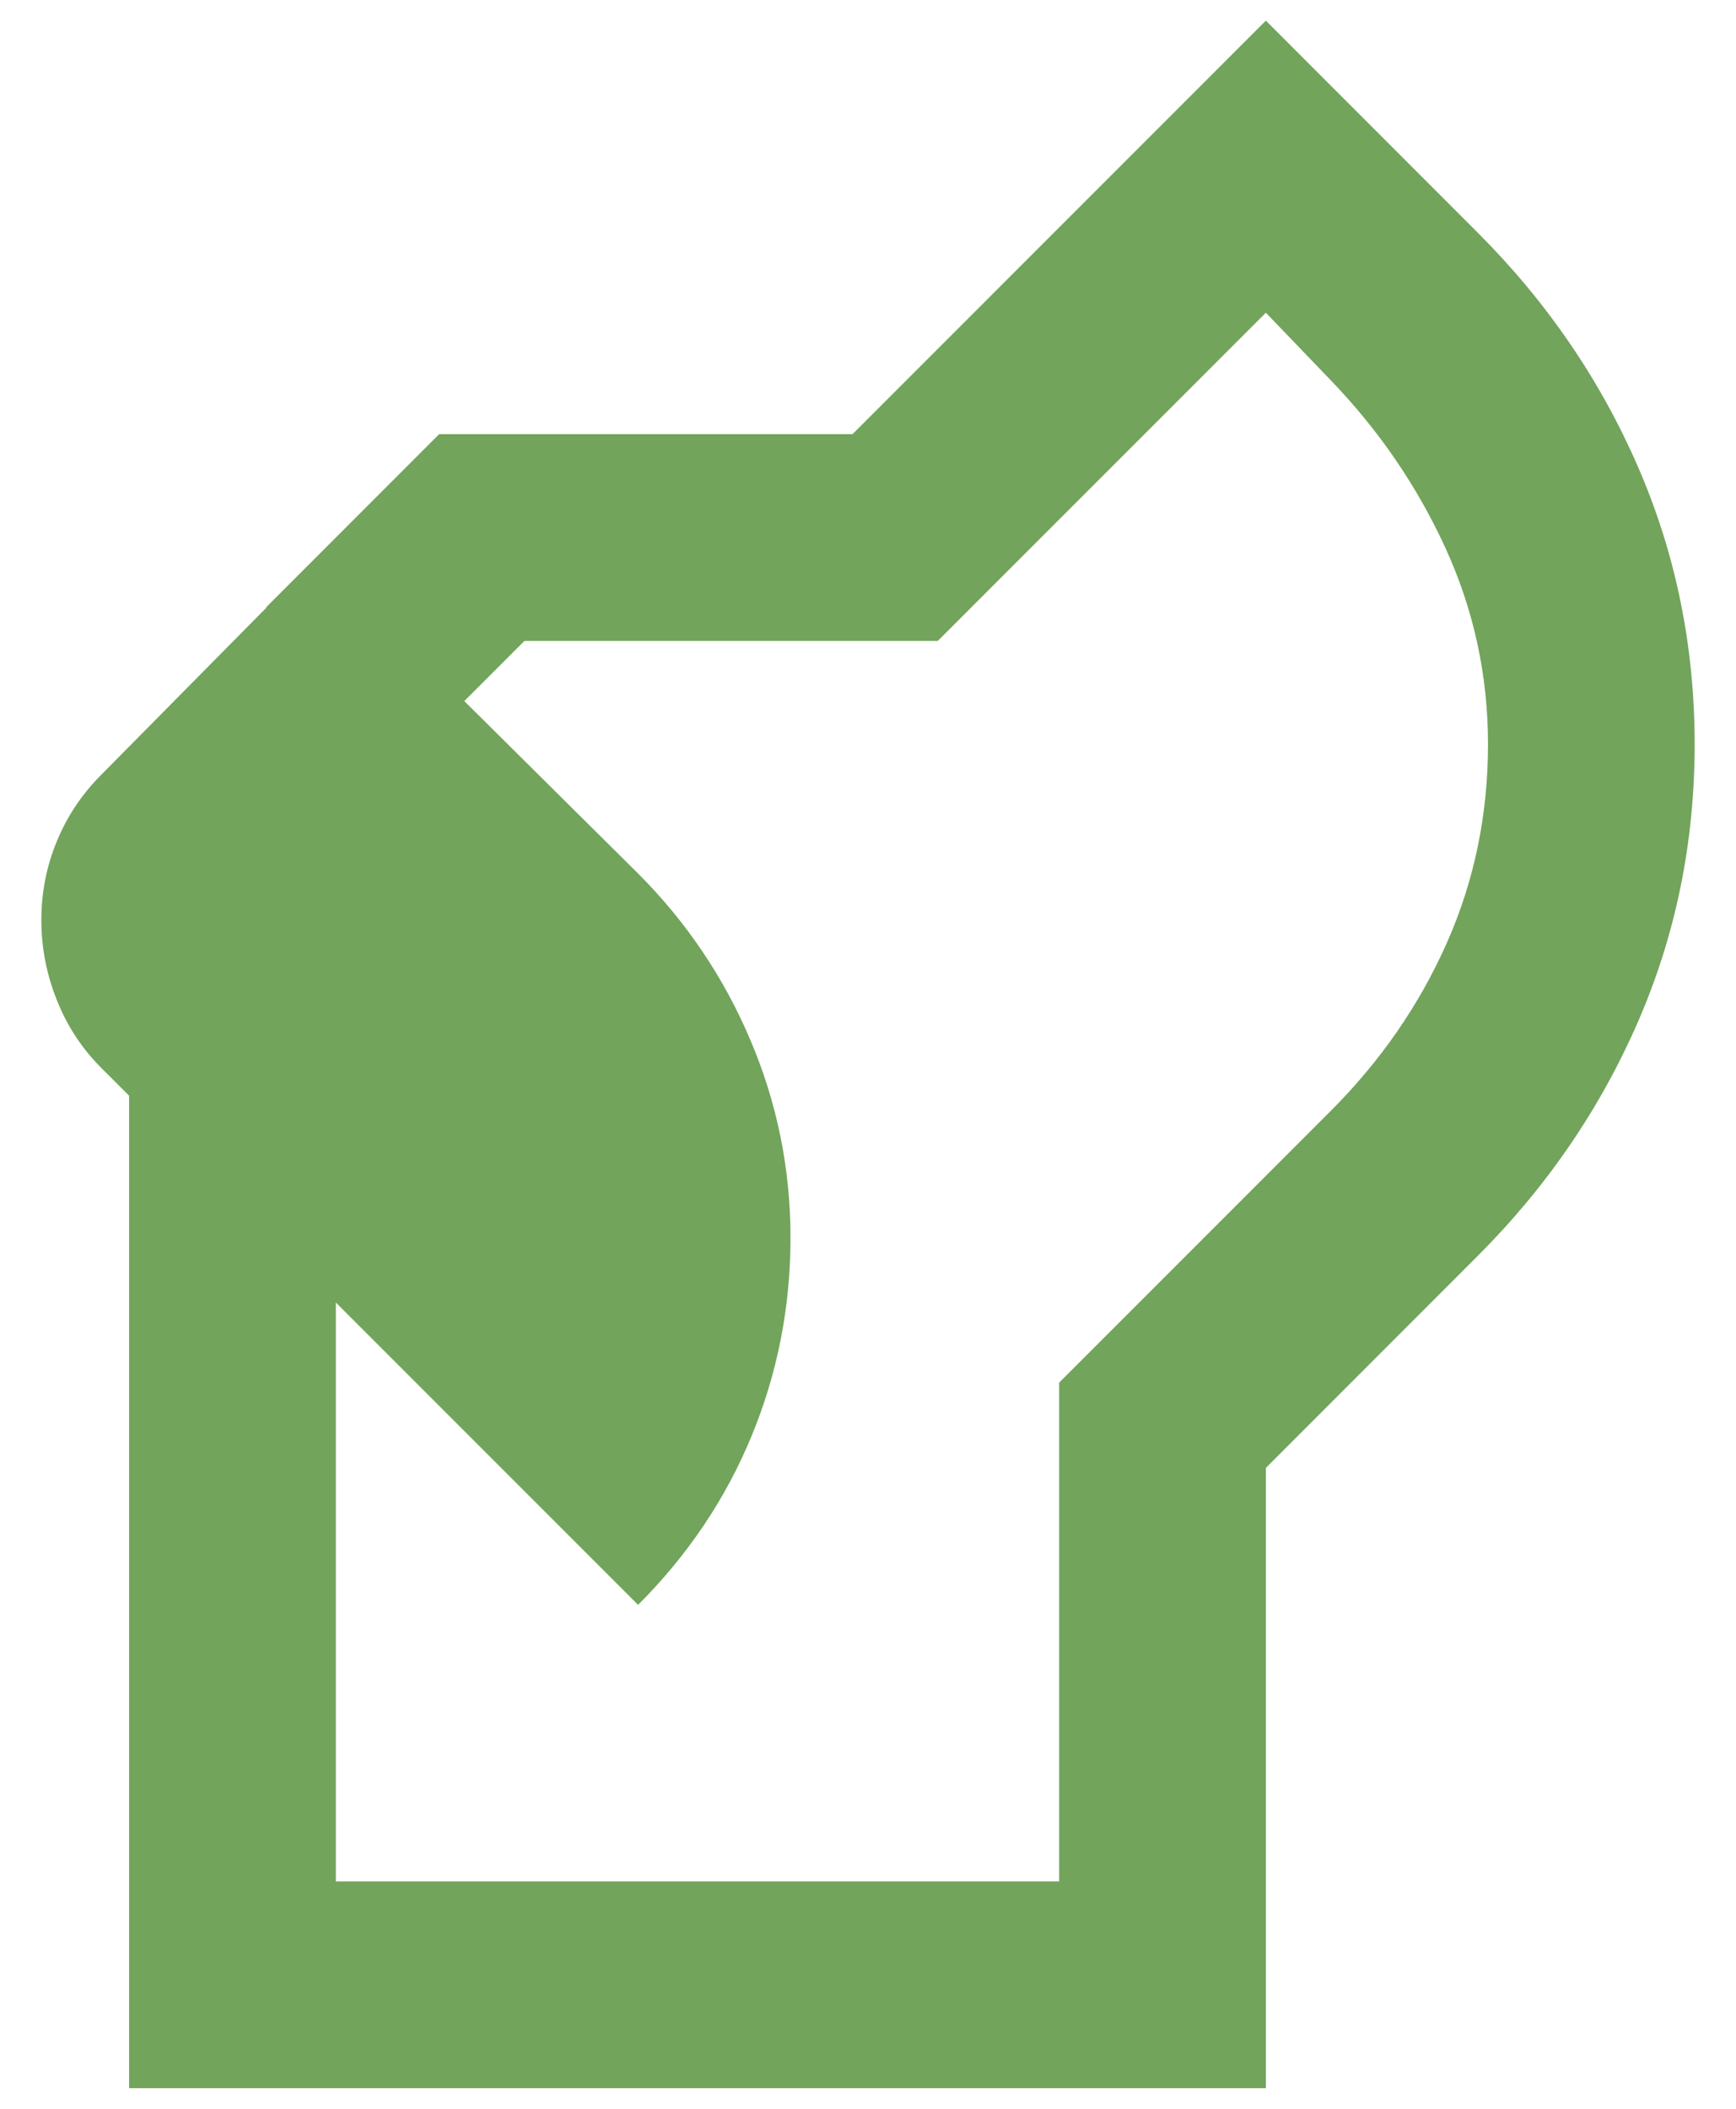 <svg width="28" height="34" viewBox="0 0 28 34" fill="none" xmlns="http://www.w3.org/2000/svg">
<path d="M2.083 33.667V17.209H5.417V30.334H17.083V22.292L21.458 17.917C22.264 17.111 22.889 16.209 23.333 15.209C23.778 14.209 24 13.139 24 12C24 10.889 23.771 9.834 23.313 8.834C22.854 7.833 22.236 6.931 21.458 6.125L20.417 5.042L15.125 10.334H8.458L6.667 12.125L4.292 9.792L7.083 7H13.75L20.417 0.333L23.833 3.75C24.945 4.861 25.806 6.118 26.417 7.521C27.028 8.924 27.333 10.417 27.333 12C27.333 13.584 27.028 15.077 26.417 16.479C25.806 17.882 24.945 19.139 23.833 20.25L20.417 23.667V33.667H2.083ZM10.292 25.875L1.625 17.209C1.32 16.903 1.083 16.542 0.917 16.125C0.75 15.709 0.667 15.278 0.667 14.834C0.667 14.389 0.75 13.965 0.917 13.563C1.083 13.16 1.32 12.806 1.625 12.5L5.125 8.959L10.292 14.084C11.069 14.861 11.674 15.757 12.104 16.771C12.535 17.785 12.75 18.847 12.75 19.959C12.75 21.07 12.542 22.132 12.125 23.146C11.708 24.16 11.097 25.07 10.292 25.875Z" fill="#72A45C"/>
</svg>
